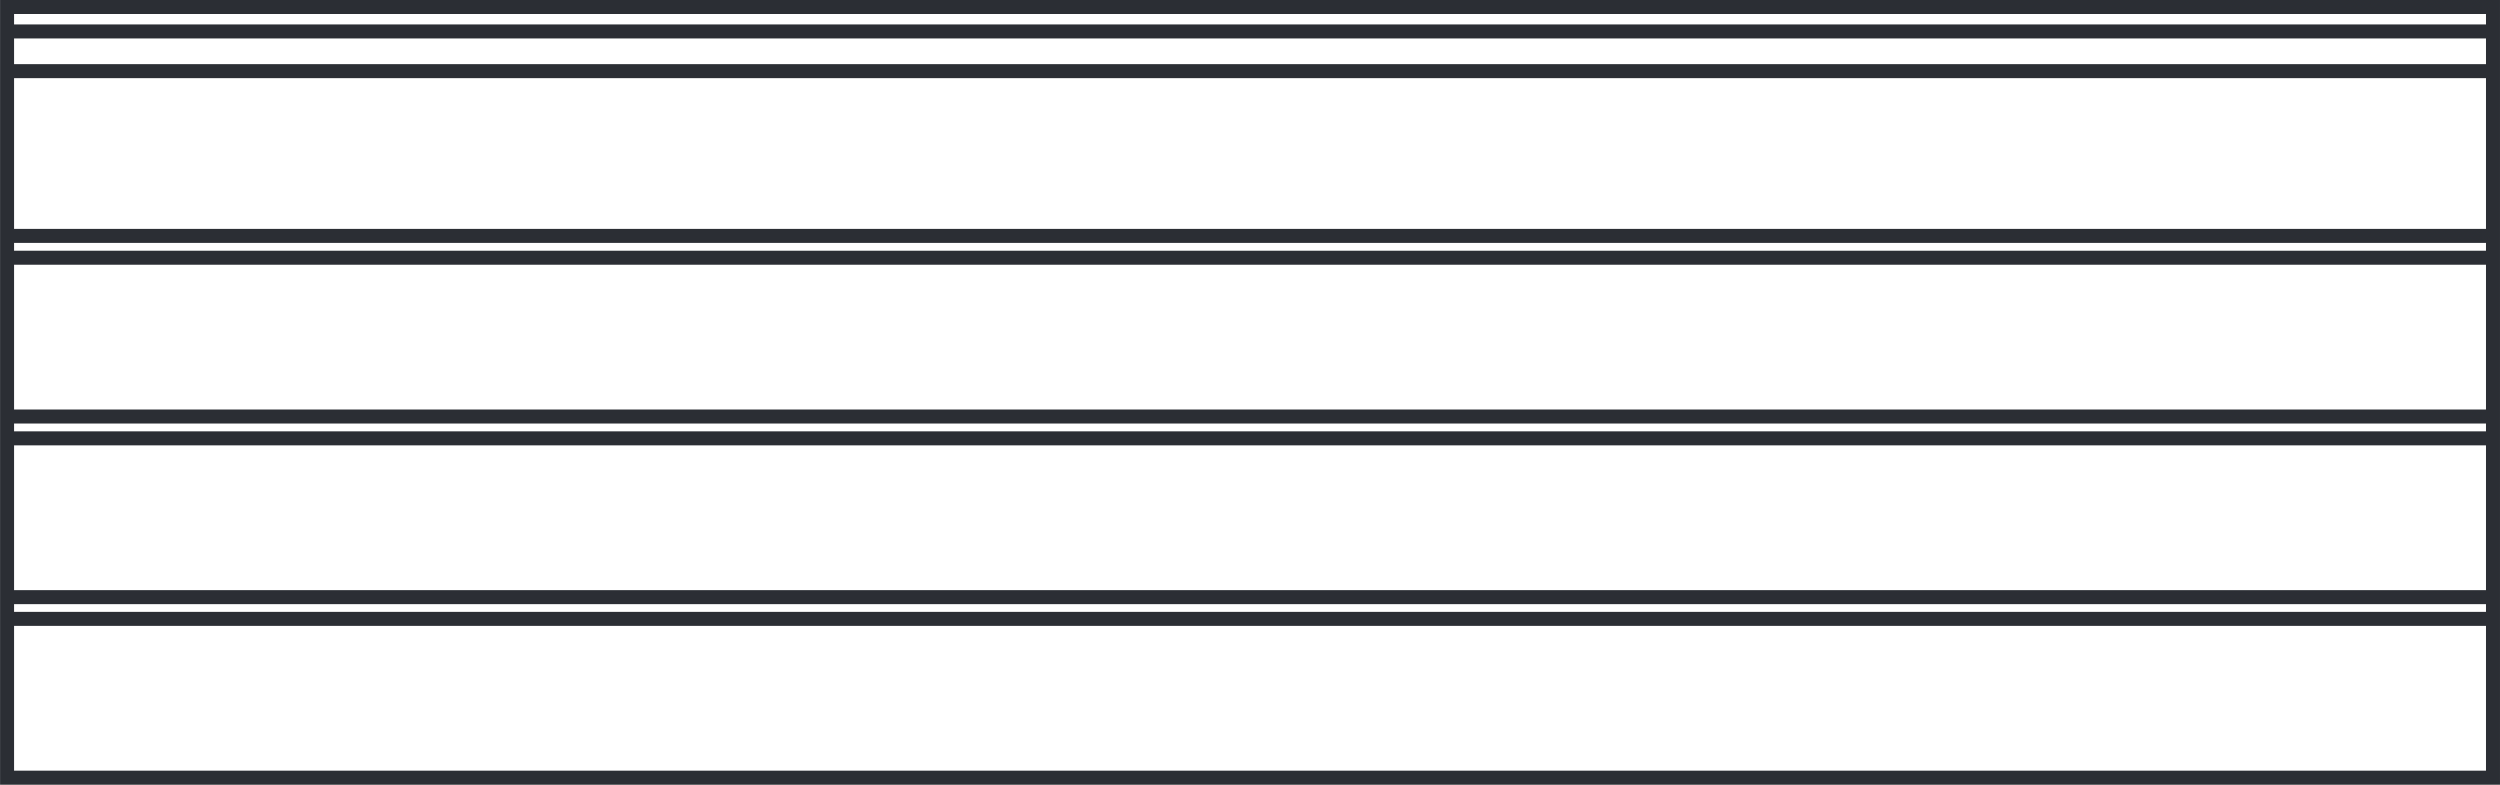 <svg xmlns="http://www.w3.org/2000/svg" xmlns:xlink="http://www.w3.org/1999/xlink" width="141.536" height="44.429" viewBox="0 0 141.536 44.429"><defs><clipPath id="a"><path d="M0,0H141.536V-44.429H0Z" fill="none"/></clipPath></defs><g transform="translate(0 44.429)"><g clip-path="url(#a)"><path d="M.4-.4H141.139V-44.033H.4Z" fill="none" stroke="#2b2e34" stroke-width="0.793"/><g transform="translate(0.306 -42.649)"><path d="M0,0H140.948" fill="none" stroke="#2b2e34" stroke-width="0.793"/></g><g transform="translate(0.306 -40.401)"><path d="M0,0H140.948" fill="none" stroke="#2b2e34" stroke-width="0.793"/></g><g transform="translate(0.306 -31.074)"><path d="M0,0H140.948" fill="none" stroke="#2b2e34" stroke-width="0.793"/></g><g transform="translate(0.306 -29.838)"><path d="M0,0H140.948" fill="none" stroke="#2b2e34" stroke-width="0.793"/></g><g transform="translate(0.306 -19.612)"><path d="M0,0H140.948" fill="none" stroke="#2b2e34" stroke-width="0.793"/></g><g transform="translate(0.306 -9.392)"><path d="M0,0H140.948" fill="none" stroke="#2b2e34" stroke-width="0.793"/></g><g transform="translate(0.306 -10.622)"><path d="M0,0H140.948" fill="none" stroke="#2b2e34" stroke-width="0.793"/></g><g transform="translate(0.306 -20.848)"><path d="M0,0H140.948" fill="none" stroke="#2b2e34" stroke-width="0.793"/></g></g></g></svg>